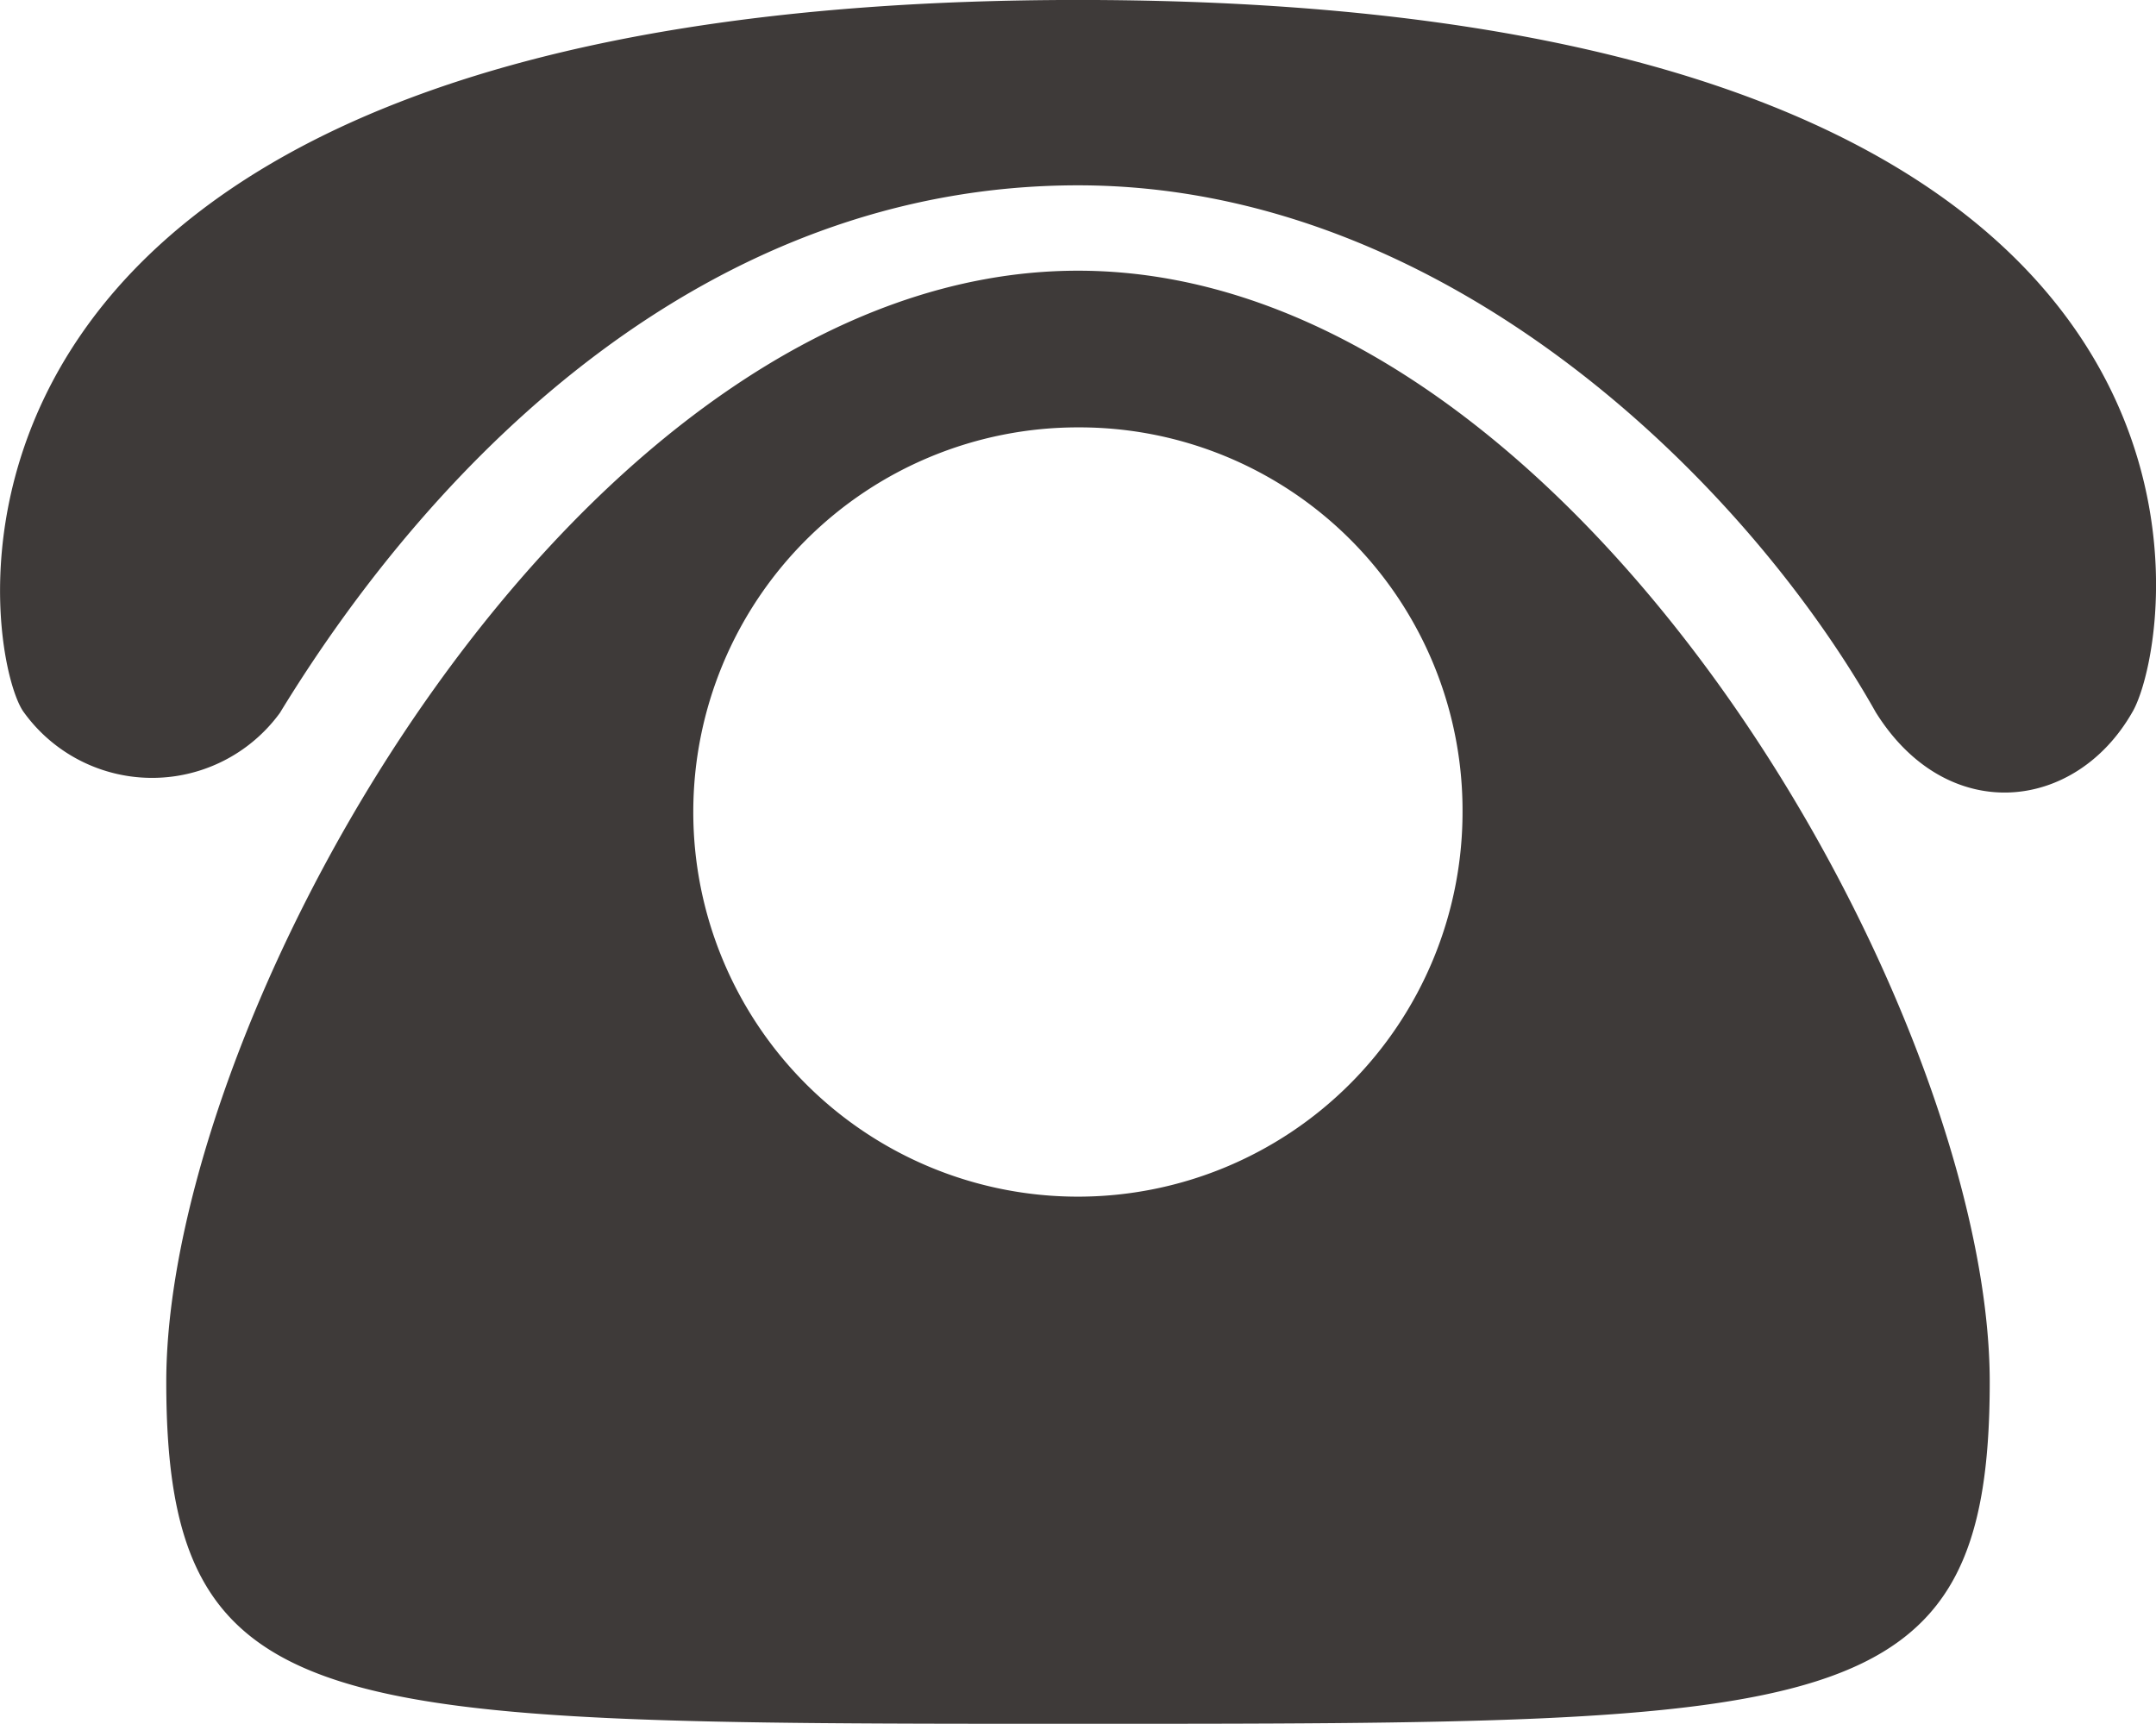 <svg xmlns="http://www.w3.org/2000/svg" width="59.323" height="47.429" viewBox="0 0 59.323 47.429">
  <path id="路径_120" data-name="路径 120" d="M66.306,157.277c0,9.407-4.312,9.407-25.087,9.407s-25.086,0-25.086-9.407c0-10.191,11.367-30.574,25.086-30.574s25.087,20.383,25.087,30.574ZM41.22,131.014A10.583,10.583,0,1,0,51.8,141.6,10.539,10.539,0,0,0,41.22,131.014Zm-21.951,7.84c4.312-7.056,11.759-14.5,21.951-14.5s18.423,8.231,21.951,14.5c1.96,3.136,5.488,2.744,7.056,0,1.176-1.96,4.312-19.6-29.006-19.6s-30.182,18.031-29.006,19.6a4.352,4.352,0,0,0,7.056,0Z" transform="translate(-11.558 -119.255)" fill="#3e3a39"/>
</svg>
